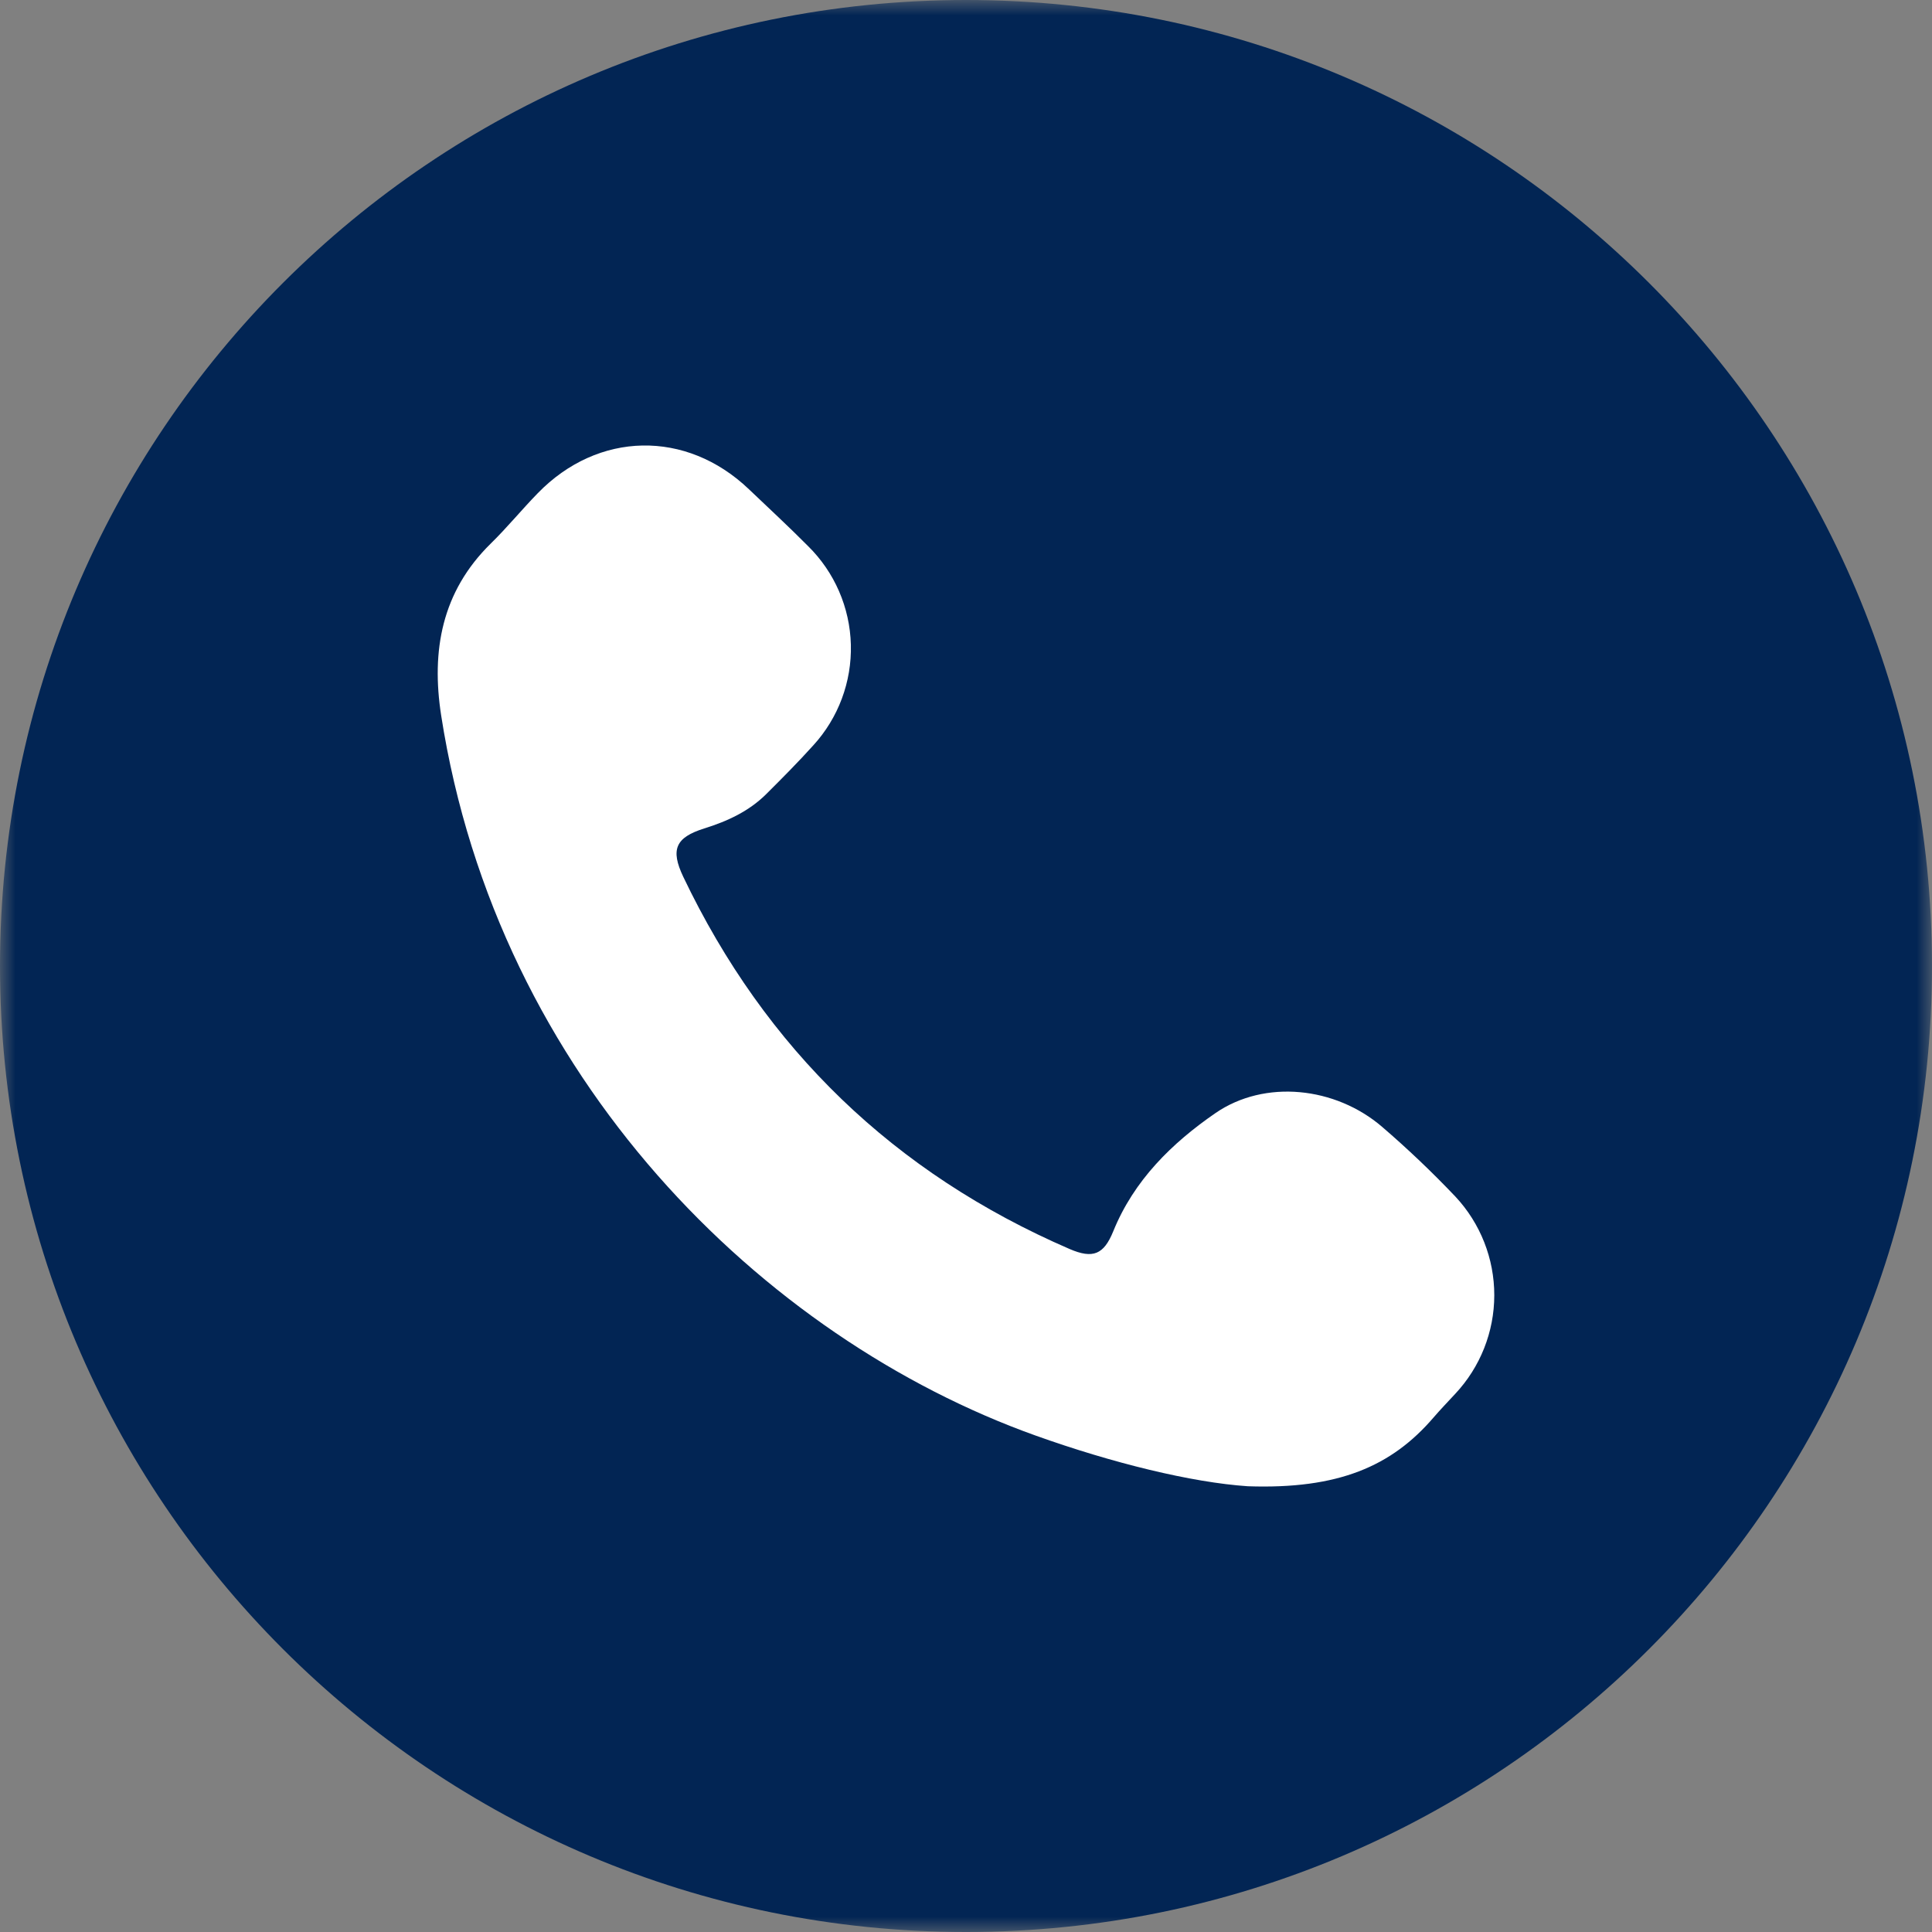 <svg width="64" height="64" viewBox="0 0 64 64" fill="none" xmlns="http://www.w3.org/2000/svg">
<rect x="0" y="0" width="64" height="64" fill="#808080" stroke="none"/>
<g clip-path="url(#clip0_276_2)">
<mask id="mask0_276_2" style="mask-type:luminance" maskUnits="userSpaceOnUse" x="0" y="0" width="64" height="64">
<path d="M64 0H0V64H64V0Z" fill="white"/>
</mask>
<g mask="url(#mask0_276_2)">
<path d="M32 64C49.673 64 64 49.673 64 32C64 14.327 49.673 0 32 0C14.327 0 0 14.327 0 32C0 49.673 14.327 64 32 64Z" fill="#022554"/>
<path d="M41.337 49.234C39.478 49.109 36.858 48.468 34.3 47.553C25.283 44.325 16.484 35.727 14.614 23.699C14.282 21.558 14.632 19.602 16.254 18.009C16.798 17.477 17.282 16.884 17.813 16.339C19.813 14.28 22.735 14.228 24.807 16.205C25.463 16.83 26.13 17.447 26.77 18.092C27.647 18.956 28.154 20.126 28.186 21.356C28.218 22.587 27.772 23.782 26.942 24.69C26.442 25.245 25.917 25.773 25.389 26.299C24.813 26.874 24.097 27.204 23.328 27.444C22.379 27.742 22.203 28.139 22.634 29.045C25.359 34.753 29.625 38.862 35.43 41.374C36.207 41.709 36.565 41.558 36.878 40.788C37.563 39.099 38.819 37.868 40.263 36.873C41.897 35.748 44.237 35.998 45.784 37.328C46.632 38.057 47.443 38.829 48.213 39.64C49.041 40.526 49.501 41.694 49.5 42.907C49.499 44.12 49.036 45.287 48.207 46.172C47.965 46.434 47.717 46.69 47.485 46.96C46.093 48.579 44.327 49.337 41.337 49.234Z" fill="white"/>
</g>
</g>
<defs>
<clipPath id="clip0_276_2">
<rect width="64" height="64" fill="white"/>
</clipPath>
</defs>
</svg>
